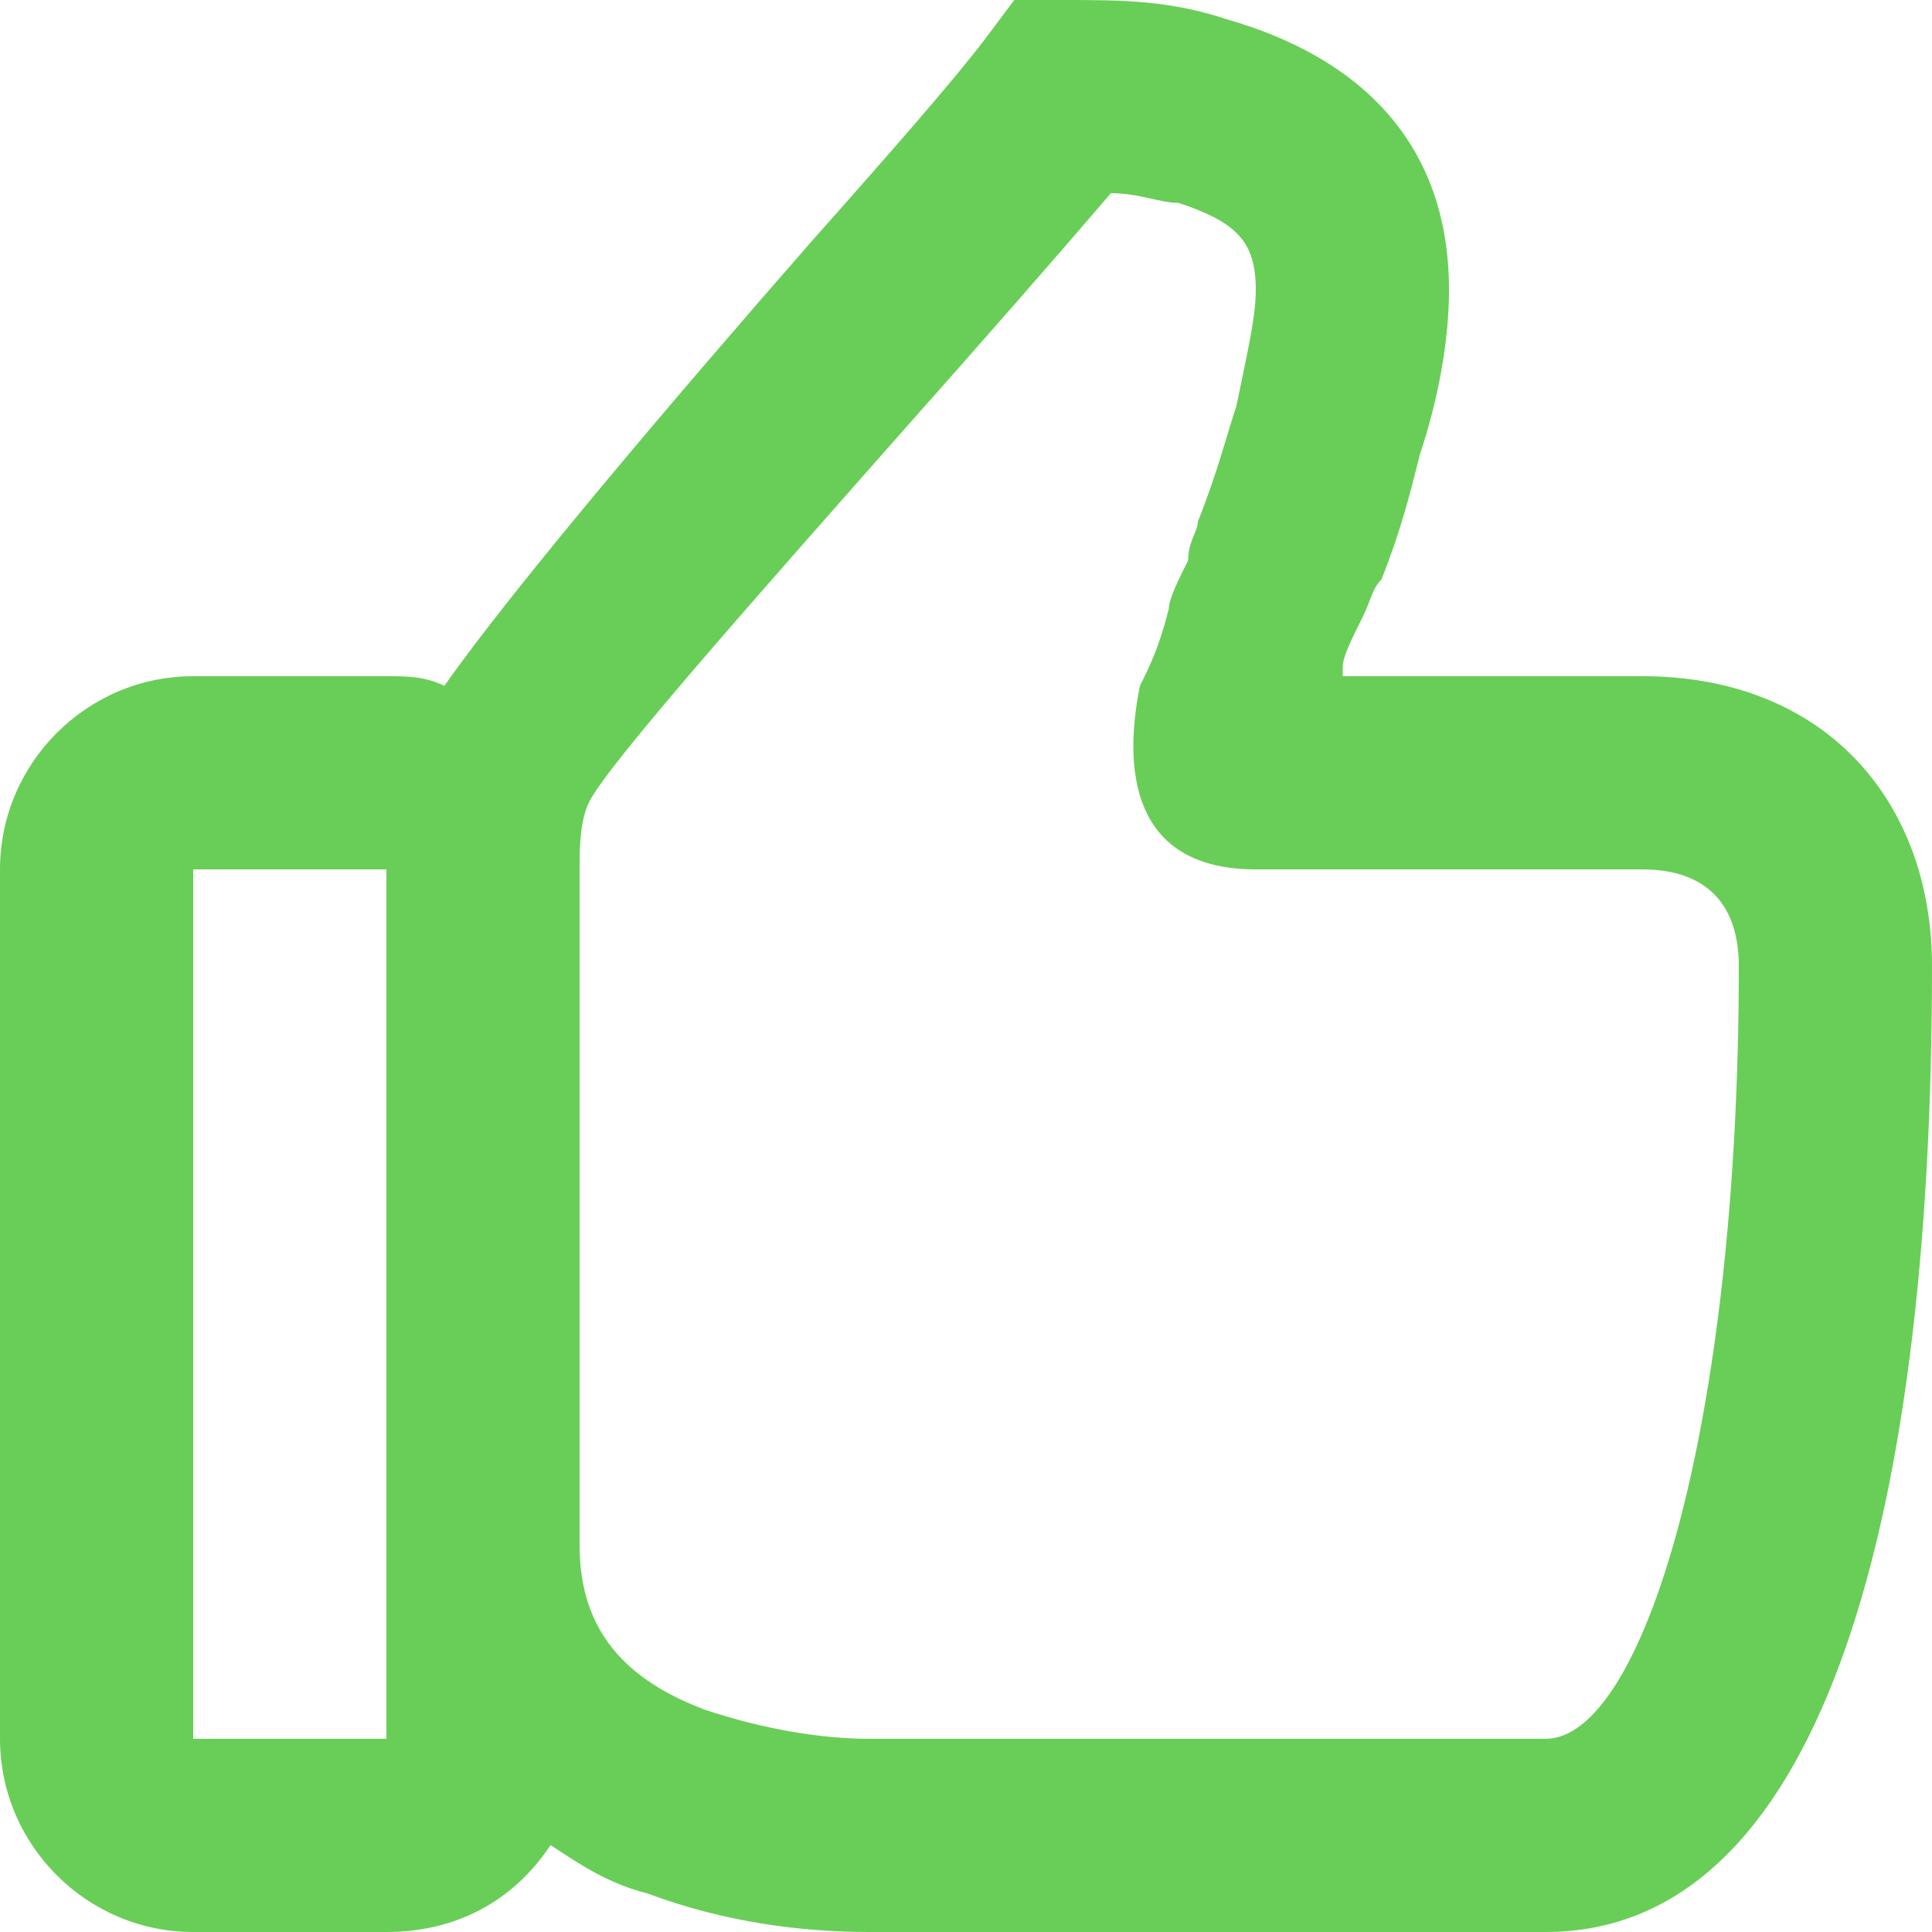 <?xml version="1.0" encoding="utf-8"?>
<!-- Generator: Adobe Illustrator 28.0.0, SVG Export Plug-In . SVG Version: 6.00 Build 0)  -->
<svg version="1.1" id="Слой_1" xmlns="http://www.w3.org/2000/svg" xmlns:xlink="http://www.w3.org/1999/xlink" x="0px" y="0px"
	 viewBox="0 0 20 20" style="enable-background:new 0 0 20 20;" xml:space="preserve">
<style type="text/css">
	.st0{fill-rule:evenodd;clip-rule:evenodd;fill:#69CE57;}
</style>
<path class="st0" d="M20,10c0-1.7-1.1-3-3-3h-3.1l0-0.1c0-0.1,0.1-0.3,0.2-0.5l0,0v0l0,0c0.1-0.2,0.1-0.3,0.2-0.4
	c0.2-0.5,0.3-0.9,0.4-1.3C14.9,4.1,15,3.5,15,3c0-1.5-0.9-2.4-2.3-2.8C12.1,0,11.6,0,11,0h-0.5l-0.3,0.4c-0.3,0.4-1,1.2-1.8,2.1h0
	l0,0C7,4.1,5.3,6.1,4.6,7.1C4.4,7,4.2,7,4,7H2C0.9,7,0,7.9,0,9v9c0,1.1,0.9,2,2,2h2c0.7,0,1.3-0.3,1.7-0.9c0.3,0.2,0.6,0.4,1,0.5
	C7.5,19.9,8.3,20,9,20l7,0C18.8,20,20,15.9,20,10z M7.3,17.7C6.5,17.4,6,16.9,6,16V9v0c0-0.2,0-0.5,0.1-0.7c0.2-0.4,1.8-2.2,3.3-3.9
	l0,0c0.8-0.9,1.5-1.7,2.1-2.4c0.3,0,0.5,0.1,0.7,0.1C12.8,2.3,13,2.5,13,3c0,0.3-0.1,0.7-0.2,1.2c-0.1,0.3-0.2,0.7-0.4,1.2
	c0,0.1-0.1,0.2-0.1,0.4l0,0l0,0l0,0c-0.1,0.2-0.2,0.4-0.2,0.5c-0.1,0.4-0.2,0.6-0.3,0.8c-0.2,1,0,1.9,1.2,1.9h4c0.7,0,1,0.4,1,1
	c0,4.8-1,8-2,8H9l0,0C8.5,18,7.9,17.9,7.3,17.7z M2,18V9h2v9H2z"/>
</svg>

